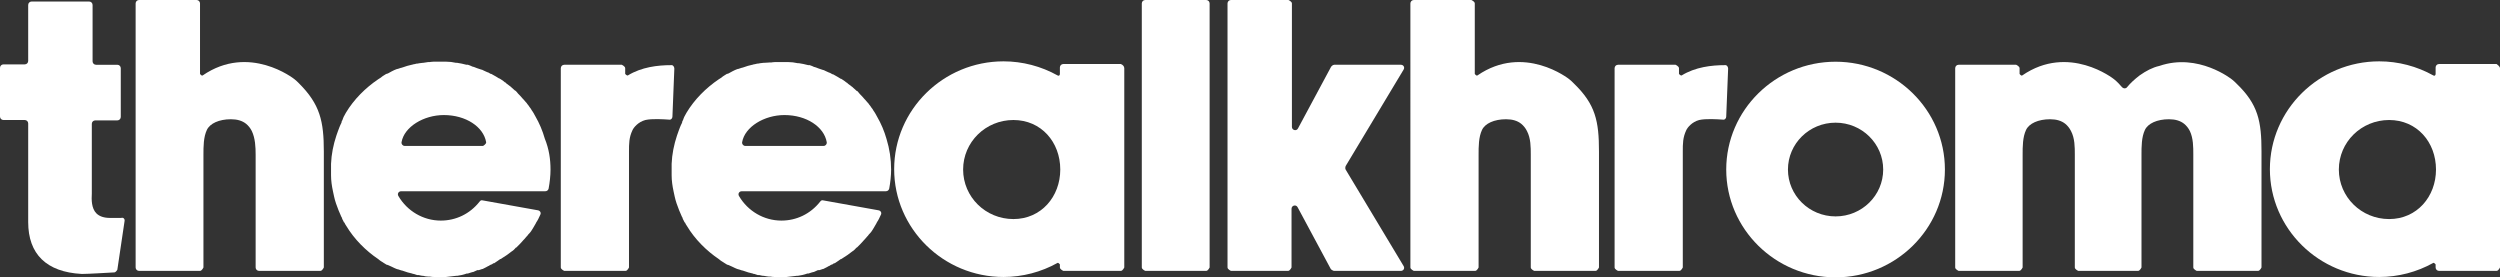 <?xml version="1.0" encoding="UTF-8"?>
<svg id="Layer_1" data-name="Layer 1" xmlns="http://www.w3.org/2000/svg" viewBox="0 0 65.62 7.28">
  <rect x="0" y="0" width="65.62" height="7.28" fill="#333333" stroke="none"/>
  <defs>
    <style>
      .cls-1 {
        fill: #fff;
        stroke-width: 0px;
      }
    </style>
  </defs>
  <path class="cls-1" d="m3.27,5.8l-.19,1.28s-.04.07-.08.07c-.19.01-.68.04-.83.04h-.03c-.92-.05-1.4-.52-1.4-1.36v-2.59c0-.05-.04-.09-.09-.09H.09c-.05,0-.09-.04-.09-.09v-1.28c0-.05.04-.09.09-.09h.56c.05,0,.09-.04.09-.09V.13c0-.05.04-.09.09-.09h1.51c.05,0,.09.04.09.09v1.48c0,.05.04.09.09.09h.56c.05,0,.09.04.09.09v1.28c0,.05-.04.09-.09.09h-.58c-.05,0-.09.04-.09.09v1.83c-.01.16-.01.39.12.52.08.08.2.12.36.12h.29c.06-.02.1.03.09.08Z"/>
  <path class="cls-1" d="m8.5,3.98v3.04s-.04.09-.09.09h-1.61c-.05,0-.09-.04-.09-.09v-2.96c0-.2-.01-.43-.1-.62-.04-.08-.09-.14-.15-.19-.1-.08-.23-.12-.4-.12-.31,0-.55.11-.63.28-.09.19-.09.44-.09.65v2.96s-.04.09-.09.09h-1.6c-.05,0-.09-.04-.09-.09V.09c0-.05.04-.09.09-.09h1.51c.05,0,.09.04.09.09v1.85s.04.06.07.04c1.22-.84,2.4.09,2.41.1.04.03.08.07.12.11h0c.55.55.65.99.65,1.79Z"/>
  <path class="cls-1" d="m14.45,4.45c0,.16-.02.34-.05.5-.01.04-.04.07-.09.07h-3.78c-.07,0-.11.07-.07.13.23.39.65.64,1.11.64.39,0,.76-.17,1.02-.5.02-.03.05-.04.08-.03l1.45.26c.06.01.09.07.06.12-.03.07-.07.15-.1.19h0l-.02.04s-.04.07-.07.12c-.03.05-.06.1-.1.14l-.02.02h0s-.02.03-.03.04l-.02.02s-.04.05-.06.07l-.02.02s-.06.07-.1.11l-.02.02s-.05.05-.07.07h-.01s-.05.06-.08.08l-.03.02-.03-.03.03.03s-.08.06-.12.09l-.03.02s-.09.06-.14.09h-.01s-.11.08-.16.11h-.02s-.03.02-.04.03h-.01s-.05.02-.07.04h-.01s-.1.06-.15.08h-.01s-.06.02-.09.03h-.04s-.07.03-.11.05h-.01s-.08.02-.13.04h-.03c-.08.03-.17.05-.25.06h-.03c-.09.01-.17.02-.26.03h-.33s-.06,0-.1-.01h-.04c-.05,0-.09-.01-.13-.02h-.02s-.07-.01-.1-.02h-.04s-.06-.02-.09-.03h-.01s-.02,0-.03-.01c-.05-.01-.09-.02-.12-.03-.04-.01-.08-.03-.12-.04-.01,0-.02-.01-.03-.01h-.01s-.06-.02-.09-.03h-.01s-.02-.01-.03-.01c-.04-.02-.08-.03-.11-.05h0s-.07-.03-.11-.05c-.01,0-.02-.01-.03-.01h-.01s-.05-.03-.08-.05l-.03-.02s-.07-.04-.1-.07c-.34-.23-.64-.53-.85-.88-.02-.03-.04-.06-.05-.09h-.01s-.03-.07-.05-.1v-.02s-.02-.02-.02-.03c-.05-.11-.1-.23-.14-.35-.02-.07-.04-.12-.05-.18-.01-.04-.02-.09-.03-.14-.03-.14-.05-.28-.05-.42v-.3c.01-.25.06-.5.14-.74.03-.08.05-.15.08-.22.02-.04.03-.08.05-.11,0-.01.01-.02.01-.03v-.02s.02-.02.02-.03.01-.02.01-.03l.02-.05s.04-.07.06-.11c.21-.35.51-.65.85-.88.03-.02.07-.04.1-.07l.03-.02s.05-.03.08-.05h.01s.02-.01.03-.01c.04-.02.07-.04.11-.06s.08-.04.11-.05c.01,0,.02-.01.03-.01h.01s.06-.02.09-.03h.01s.02-.01.03-.01c.04-.01.08-.03.12-.04s.08-.02.12-.03c.01,0,.02,0,.03-.01h.01s.06-.01.09-.02h.02s.1-.02.14-.02h.01s.08-.01.13-.02h.04s.06-.01.1-.01h.33c.09,0,.17.01.26.03h.03c.08.01.16.03.24.05h.04s.09.03.12.05h.01s.07.02.11.04c.01,0,.02.01.03.01.03.01.06.02.09.03h.01s.1.05.15.07h.01s.05.03.07.04h.01l-.02.04.02-.04s.03.01.04.02c.05.03.13.07.17.1h.01s.1.06.14.1h.01s.02.02.03.03c.04.03.08.06.12.09l.02.02s.06.05.09.08h.01s.05.05.07.08l.02.02s.07.07.1.11l-.03.03.03-.03.02.02s.04.05.06.07l.02.02s.04.06.06.08h0s.03.05.05.07l.03.05s.03.04.04.06l.05.09h0c.11.19.19.38.25.59.11.27.15.54.15.81Zm-1.69-.72c-.07-.4-.53-.71-1.11-.71-.53,0-1.04.31-1.11.71-.01.05.03.1.08.1h2.06s.09-.05.08-.1Z"/>
  <path class="cls-1" d="m17.7,1.8l-.05,1.26c0,.05-.04.09-.09.08-.15-.01-.44-.03-.62.01-.19.05-.31.2-.34.27-.09.19-.09.35-.09.56v3.04s-.04.09-.09.09h-1.61s-.09-.04-.09-.09V1.79c0-.05.04-.09.09-.09h1.51s.09.04.09.09v.15s.04.05.07.04c.36-.22.78-.27,1.14-.27.04-.01.08.04.08.09Z"/>
  <path class="cls-1" d="m23.39,4.45c0,.16-.02.34-.05.5-.01.04-.04.07-.09.07h-3.78c-.07,0-.11.07-.07.13.23.39.65.64,1.11.64.39,0,.76-.17,1.02-.5.02-.03.05-.04.08-.03l1.45.26c.06.01.09.07.06.12-.03.07-.07.15-.1.19h0l-.02.04s-.04.07-.07.12c-.03.05-.06.1-.1.14l-.02.02h0s-.02.03-.03.04l-.02.02s-.04.05-.06.07l-.02.02s-.06.07-.1.11l-.02.02s-.05.05-.07.07h-.01s-.05.06-.08.08l-.03.02-.03-.03.03.03s-.08.06-.12.09l-.03.02s-.09.06-.14.09h-.01s-.11.08-.16.11h-.02s-.03.02-.04.03h-.01s-.05.02-.07.04h-.01s-.1.06-.15.08h-.01s-.06.02-.09.03h-.04s-.07.03-.11.05h-.01s-.08.02-.13.04h-.03c-.08.03-.17.05-.25.06h-.03c-.09.01-.17.02-.26.03h-.33s-.06,0-.1-.01h-.04s-.09-.01-.13-.02h-.02s-.07-.01-.1-.02h-.04s-.06-.02-.09-.03h-.01s-.02,0-.03-.01c-.05-.01-.09-.02-.12-.03-.04-.01-.08-.03-.12-.04-.01,0-.02-.01-.03-.01h-.01s-.06-.02-.09-.03h-.01s-.02-.01-.03-.01c-.04-.02-.08-.03-.11-.05h0s-.07-.03-.11-.05c-.01,0-.02-.01-.03-.01h-.01s-.05-.03-.08-.05l-.03-.02s-.07-.04-.1-.07c-.34-.23-.64-.53-.85-.88-.02-.03-.04-.06-.05-.09h-.01s-.03-.07-.05-.1v-.02s-.02-.02-.02-.03c-.05-.11-.1-.23-.14-.35-.02-.07-.04-.12-.05-.18-.01-.04-.02-.09-.03-.14-.03-.14-.05-.28-.05-.42v-.3c.01-.25.06-.5.14-.74.03-.08.05-.15.08-.22.02-.04.03-.08.05-.11,0-.01.01-.02.01-.03v-.02s.02-.02.02-.03.01-.02.01-.03l.02-.05s.04-.07.06-.11c.21-.35.51-.65.85-.88.03-.02.07-.04.1-.07l.03-.02s.05-.03.08-.05h.01s.02-.01.03-.01c.04-.02.07-.04.11-.06s.08-.04.11-.05c.01,0,.02-.01.03-.01h.01s.06-.02.09-.03h.01s.02-.01.03-.01c.04-.01.08-.03.12-.04s.08-.02.12-.03c.01,0,.02,0,.03-.01h.01s.06-.01.09-.02h.02s.1-.02.14-.02h.01c.08,0,.12-.01.16-.01h.04s.06-.01.1-.01h.33c.09,0,.17.01.26.03h.03c.08.01.16.03.24.05h.04s.09.03.12.05h.01s.07.02.11.04c.01,0,.02.01.03.01.03.01.06.02.09.03h.01s.1.05.15.07h.01s.05.03.07.04h.01l-.02.04.02-.04s.03.01.04.02c.05.03.13.07.17.1h.01s.1.06.14.1h.01s.02.02.03.03c.04.03.08.06.12.09l.02.02s.06.05.09.08h.01s.05.05.07.08l.02.02s.07.07.1.11l-.03.03.03-.03.02.02s.04.05.06.07l.02.02s.04.06.06.08h0s.03.05.05.07l.03.05s.03.04.04.06l.05.09h0c.11.19.19.38.25.59.08.26.12.53.12.8Zm-1.69-.72c-.07-.4-.53-.71-1.11-.71-.53,0-1.04.31-1.11.71-.01.05.03.1.08.1h2.06c.05,0,.09-.05.08-.1Z"/>
  <path class="cls-1" d="m29.51,1.79v5.23s-.04.09-.09.09h-1.51s-.09-.04-.09-.09v-.08s-.04-.05-.06-.04c-.43.24-.92.37-1.42.37-1.58,0-2.87-1.27-2.87-2.83s1.29-2.83,2.87-2.83c.5,0,.99.13,1.42.37.03.02.06,0,.06-.04v-.17c0-.05.04-.09.09-.09h1.51c.05.02.09.06.09.11Zm-1.68,2.66c0-.72-.5-1.3-1.23-1.3s-1.32.58-1.32,1.3.59,1.3,1.32,1.3,1.23-.59,1.23-1.3Z"/>
  <path class="cls-1" d="m31.75.09v6.93s-.04.09-.09.09h-1.6s-.09-.04-.09-.09V.09c0-.05.04-.09.09-.09h1.6c.05,0,.09.04.09.09Z"/>
  <path class="cls-1" d="m36.84,6.98c.04.06,0,.13-.07.13h-1.76s-.06-.02-.08-.05l-.87-1.62c-.04-.08-.16-.05-.16.04v1.54s-.04.09-.09.09h-1.5s-.09-.04-.09-.09V.09c0-.05.04-.09.09-.09h1.51s.09.04.09.09v3.24c0,.09.12.12.16.04l.87-1.62s.04-.05.08-.05h1.75c.07,0,.11.07.07.13l-1.52,2.53s-.02.06,0,.09l1.52,2.53Z"/>
  <path class="cls-1" d="m41.97,3.98v3.04s-.04.09-.09.09h-1.61s-.09-.04-.09-.09v-2.96c0-.2,0-.43-.1-.62-.04-.08-.09-.14-.15-.19-.1-.08-.23-.12-.4-.12-.31,0-.55.11-.63.28-.09.19-.09.44-.09.65v2.96s-.04.09-.09.09h-1.61s-.09-.04-.09-.09V.09c0-.05.04-.09.09-.09h1.51s.09.04.09.09v1.85s.04.06.07.04c1.22-.84,2.4.09,2.41.1.04.03.08.07.12.11h0c.57.55.66.99.66,1.79Z"/>
  <path class="cls-1" d="m45.36,1.8l-.05,1.26c0,.05-.04.09-.09.08-.15-.01-.44-.03-.62.01-.19.05-.31.2-.34.27-.09.19-.09.35-.09.56v3.04s-.04.09-.09.09h-1.61s-.09-.04-.09-.09V1.79c0-.05.04-.09.09-.09h1.51s.09.04.09.09v.15s.04.05.07.04c.36-.22.78-.27,1.14-.27.04-.01.08.04.08.09Z"/>
  <path class="cls-1" d="m51.05,4.45c0,1.56-1.29,2.83-2.87,2.83s-2.87-1.27-2.87-2.83,1.29-2.83,2.87-2.83,2.87,1.27,2.87,2.83Zm-1.62,0c0-.68-.56-1.23-1.25-1.23s-1.25.55-1.25,1.23.56,1.23,1.25,1.23,1.25-.55,1.25-1.23Z"/>
  <path class="cls-1" d="m59.36,3.98v3.04s-.04.09-.09.09h-1.61s-.09-.04-.09-.09v-2.96c0-.2,0-.43-.09-.62-.04-.08-.09-.14-.15-.19-.1-.08-.23-.12-.4-.12-.31,0-.55.11-.63.28-.09.19-.09.44-.09.65v2.96s-.04.09-.09.09h-1.57s-.09-.04-.09-.09v-2.96c0-.2,0-.43-.1-.62-.04-.08-.09-.14-.15-.19-.1-.08-.23-.12-.4-.12-.31,0-.55.11-.63.28-.09.19-.09.44-.09.65v2.96s-.04.09-.09.09h-1.59s-.09-.04-.09-.09V1.79c0-.05.04-.09.09-.09h1.51s.09.04.09.09v.15s.04.06.07.04c1.22-.84,2.4.09,2.41.1.04.03.08.07.12.11.03.03.06.07.09.1.04.04.1.04.13,0,.09-.11.2-.21.33-.31.17-.12.34-.21.52-.25,1.02-.35,1.9.35,1.91.36.04.03.08.07.12.11h0c.56.54.65.98.65,1.78Z"/>
  <path class="cls-1" d="m65.62,1.79v5.23s-.04.09-.09.09h-1.51c-.05,0-.09-.04-.09-.09v-.08s-.04-.05-.06-.04c-.43.24-.92.37-1.42.37-1.58,0-2.87-1.27-2.87-2.83s1.29-2.83,2.87-2.83c.5,0,.99.13,1.42.37.03.02.06,0,.06-.04v-.17c0-.05.04-.09.09-.09h1.51s.09.06.09.11Zm-1.68,2.66c0-.72-.5-1.3-1.23-1.3s-1.32.58-1.32,1.3.59,1.3,1.32,1.3,1.23-.59,1.23-1.3Z"/>
</svg>